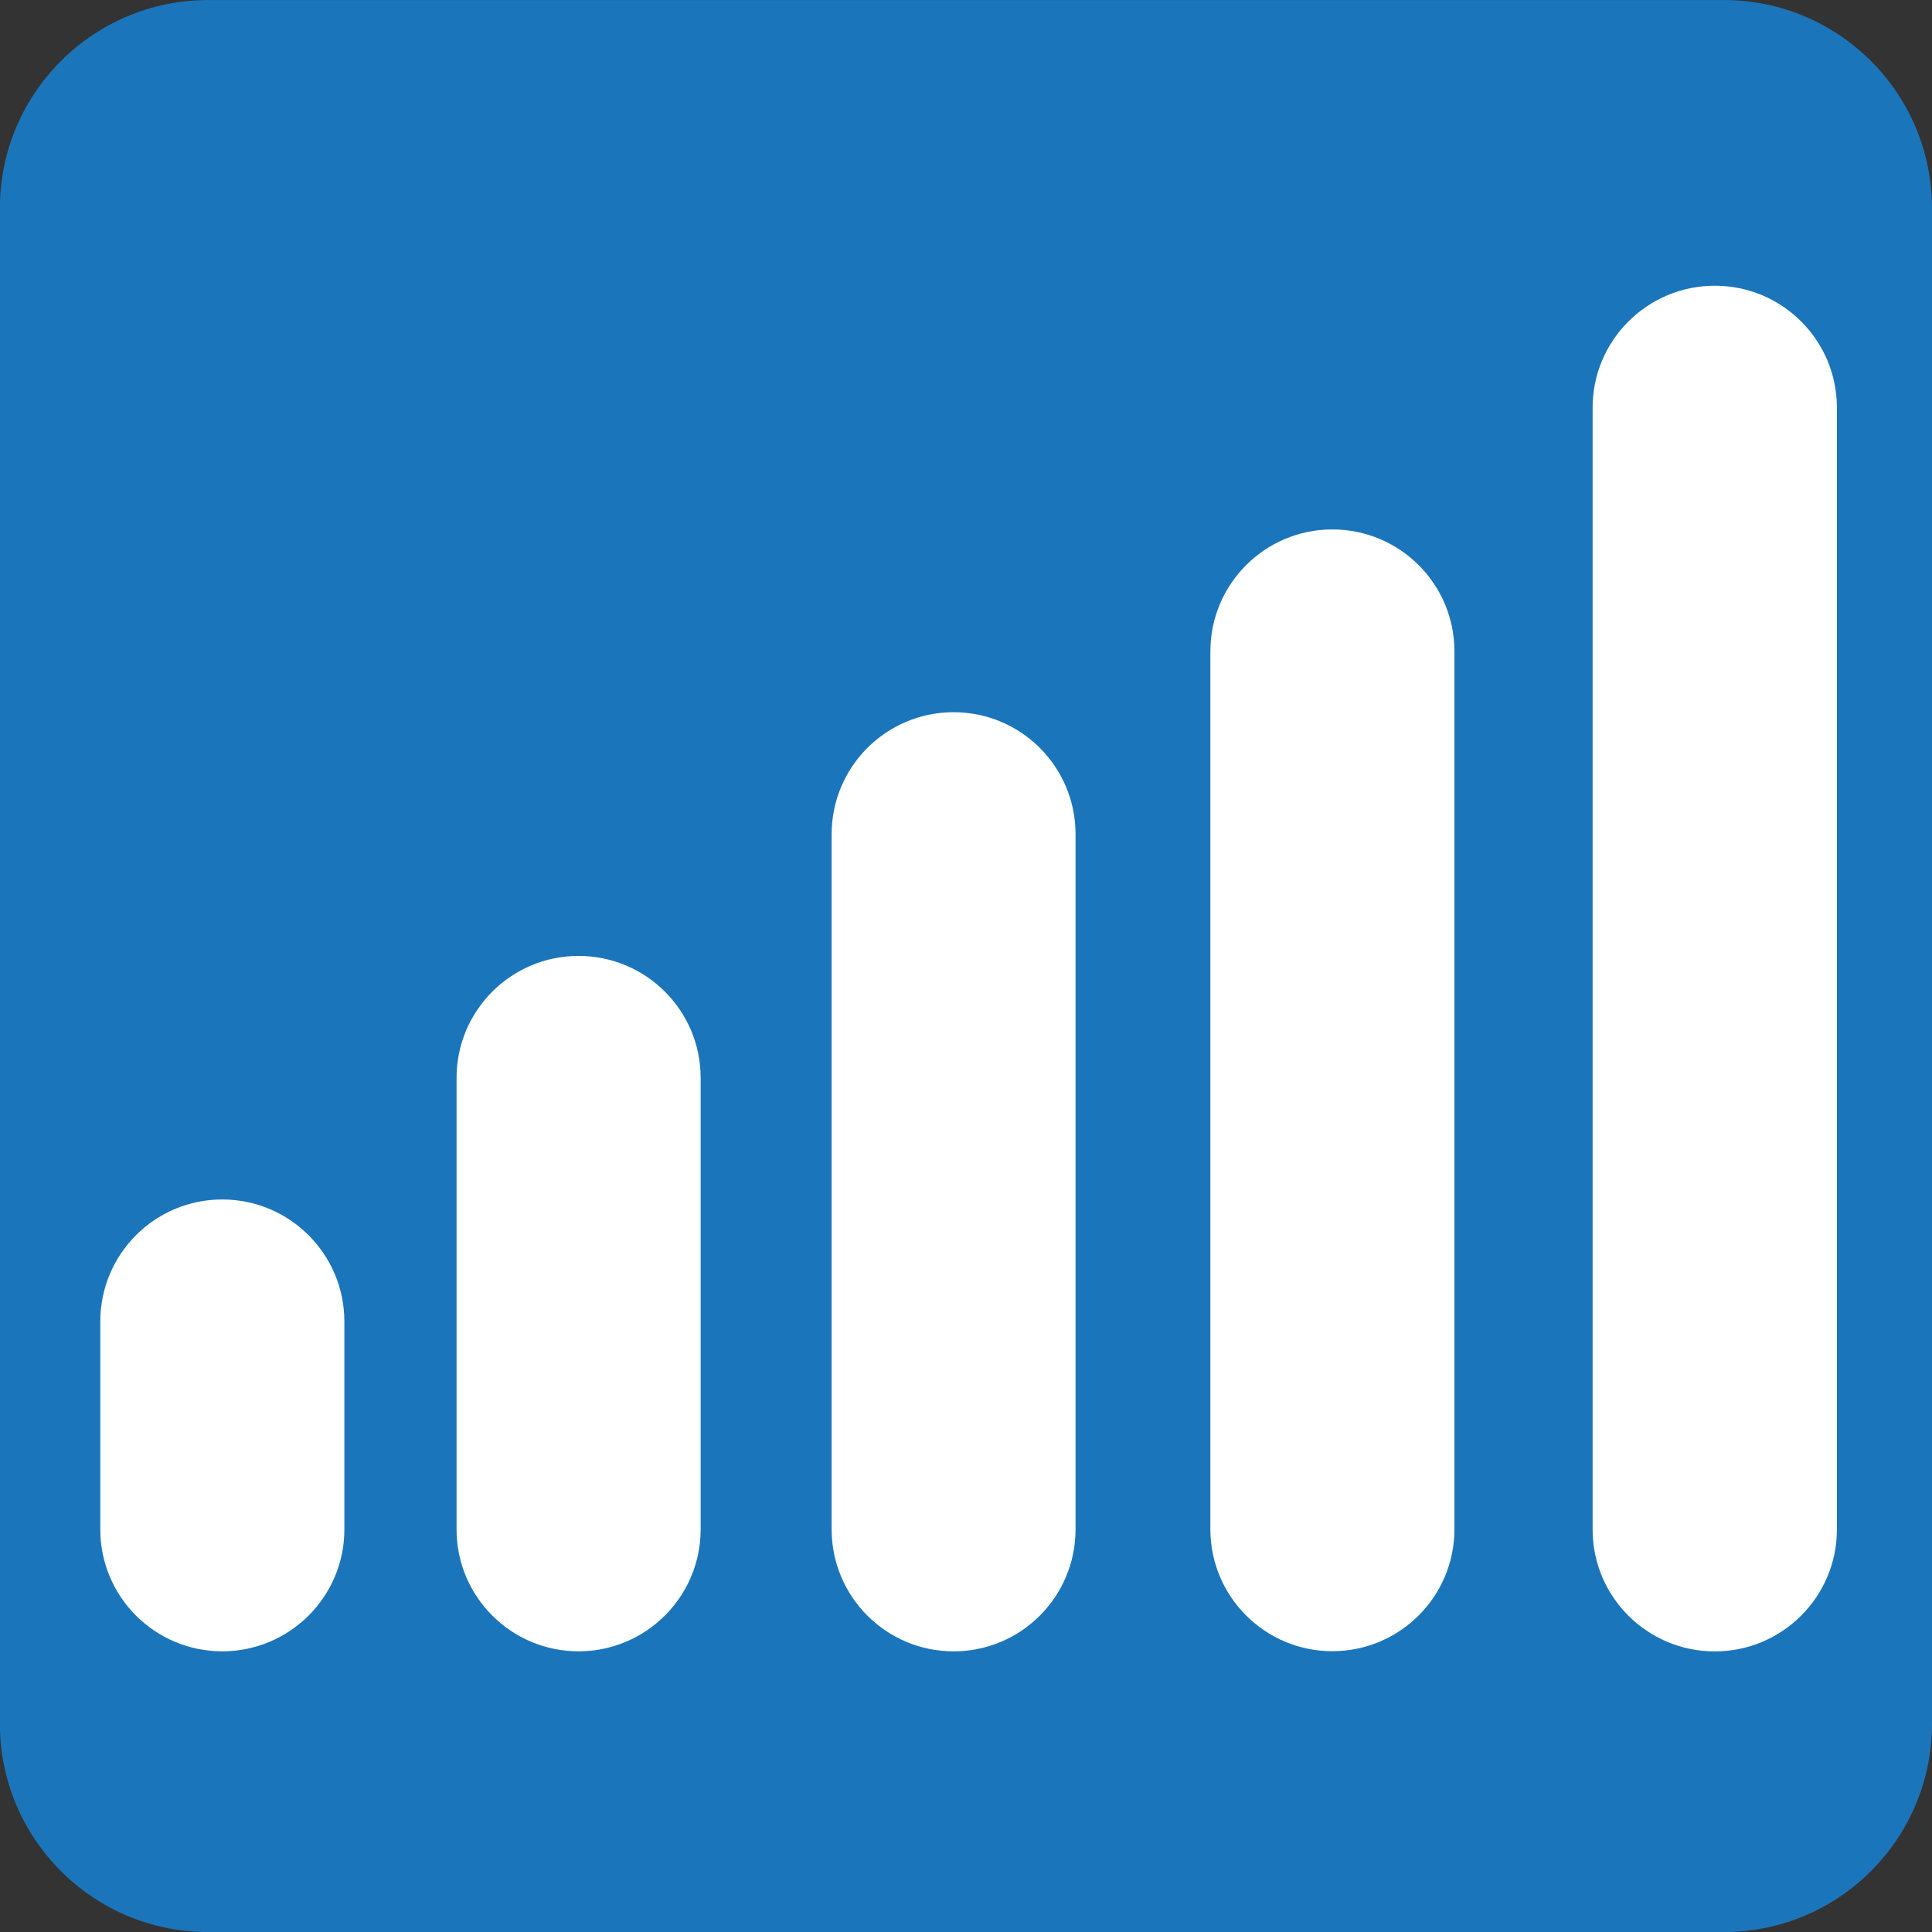 <svg xmlns="http://www.w3.org/2000/svg" enable-background="new 0 0 64 64" viewBox="0 0 64 64"><rect x="0" y="0" width="64" height="64" fill="#333333" stroke="none"/><path d="m64 57.1c0 3.813-3.087 6.902-6.898 6.902h-50.21c-3.808 0-6.896-3.089-6.896-6.902v-50.2c0-3.808 3.088-6.898 6.896-6.898h50.21c3.811 0 6.898 3.09 6.898 6.898v50.2" fill="#1b75bb"/><g fill="#fff"><path d="m11.408 43.779c0-2.233-1.812-4.045-4.046-4.045-2.235 0-4.04 1.812-4.04 4.045v6.883c0 2.232 1.809 4.04 4.04 4.04 2.235 0 4.046-1.812 4.046-4.04v-6.883"/><path d="m23.21 35.706c0-2.233-1.811-4.04-4.046-4.04-2.231 0-4.04 1.811-4.04 4.04v14.956c0 2.232 1.813 4.04 4.04 4.04 2.235 0 4.046-1.812 4.046-4.04v-14.956"/><path d="m35.629 27.633c0-2.233-1.809-4.04-4.04-4.04-2.233 0-4.04 1.812-4.04 4.04v23.03c0 2.232 1.811 4.04 4.04 4.04 2.235 0 4.04-1.812 4.04-4.04v-23.03"/><path d="m48.18 21.578c0-2.233-1.81-4.04-4.045-4.04-2.232 0-4.04 1.812-4.04 4.04v29.08c0 2.232 1.812 4.04 4.04 4.04 2.235 0 4.045-1.812 4.045-4.04v-29.08"/><path d="m60.85 13.505c0-2.233-1.812-4.04-4.046-4.04-2.233 0-4.047 1.812-4.047 4.04v37.16c0 2.232 1.813 4.04 4.047 4.04 2.234 0 4.046-1.812 4.046-4.04v-37.16"/></g></svg>